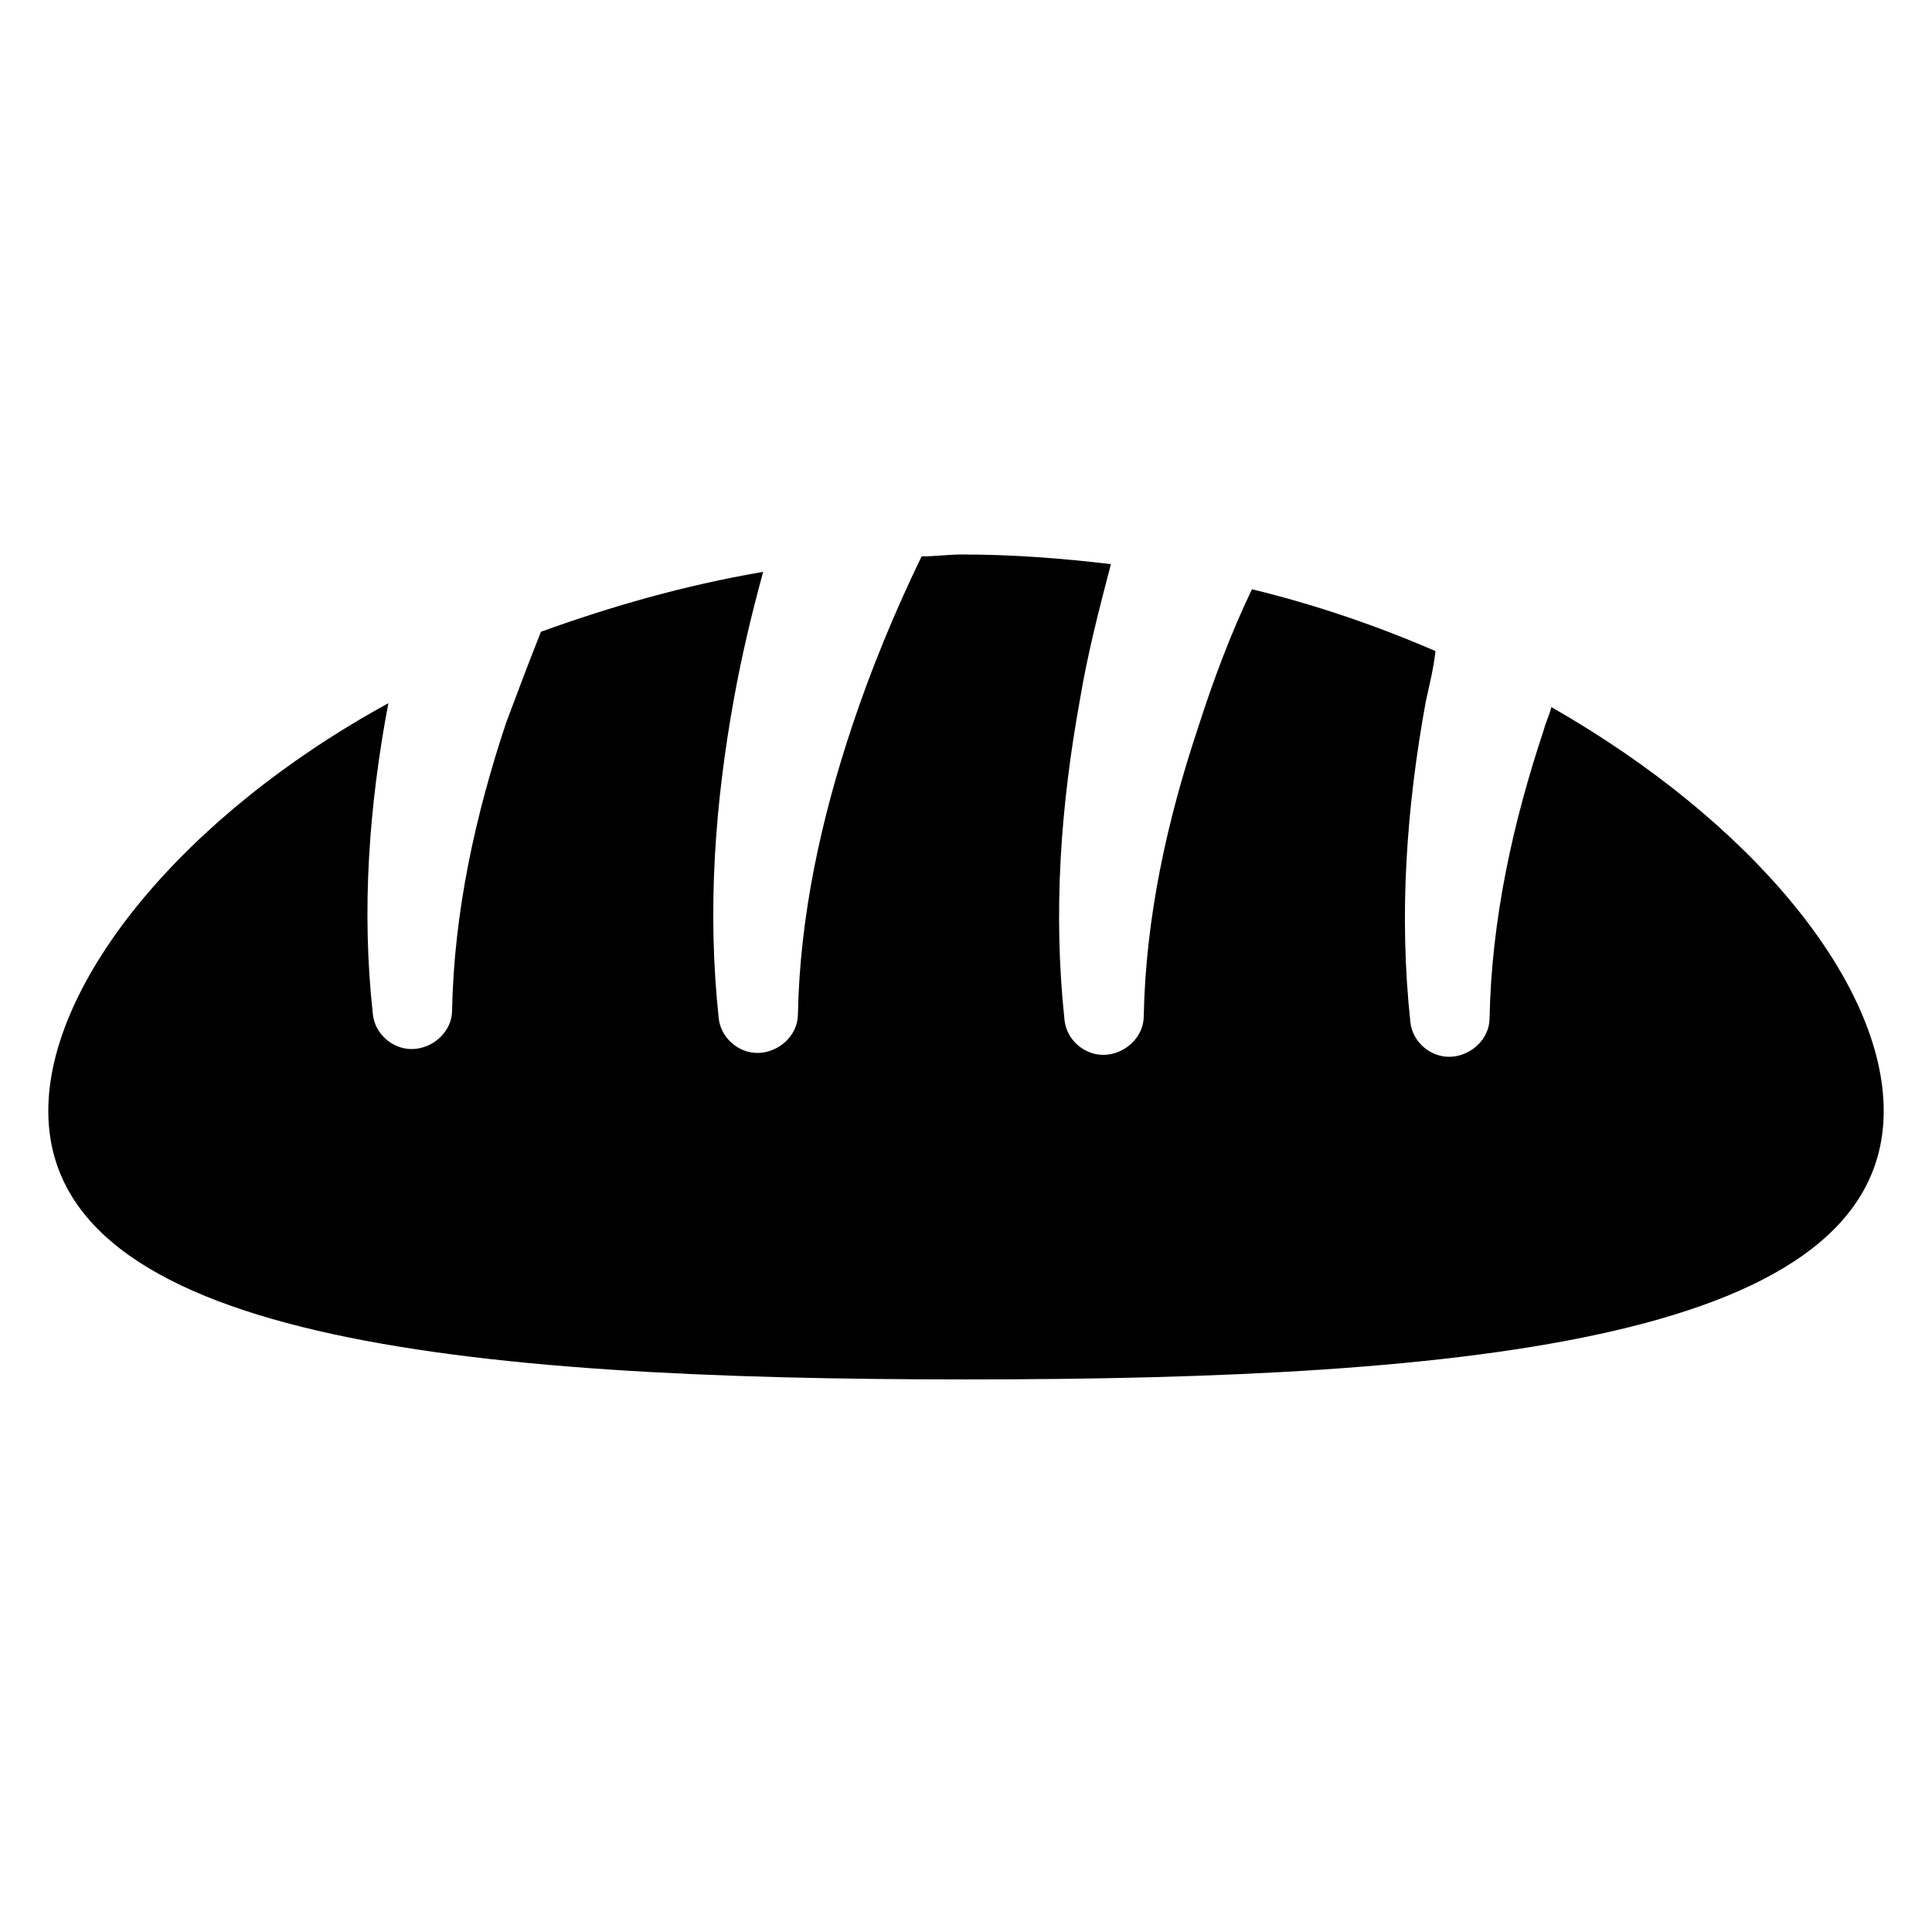 <svg xmlns="http://www.w3.org/2000/svg" width="1600" height="1600" version="1.1" viewBox="0 0 1200 1200"><path fill-rule="evenodd" d="M963.6 439.2c-1.2 4.8-3.602 9.602-4.8 14.398-19.2 57.602-32.399 117.6-33.603 178.8 0 13.199-12 24-25.199 24-12 0-22.8-9.602-24-21.602-7.199-67.199-2.398-133.2 9.602-199.2 2.398-10.801 4.8-20.398 6-31.199-36-15.602-74.398-28.801-114-38.398-13.2 27.602-24 56.398-33.602 86.398-19.2 57.602-32.398 117.6-33.602 178.8 0 13.199-12 24-25.2 24-12 0-22.8-9.602-24-21.602-7.198-67.199-2.398-133.2 9.602-199.2 4.801-28.801 12-56.398 19.2-84-30-3.602-61.2-6-92.399-6-8.398 0-16.8 1.2-25.199 1.2-16.8 34.8-31.199 69.601-43.199 105.6-19.199 57.601-32.398 117.6-33.602 178.8 0 13.198-12 24-25.199 24-12 0-22.8-9.602-24-21.603-7.199-67.199-2.398-133.2 9.602-199.2 4.8-26.398 10.801-51.602 18-78-49.199 8.399-94.801 21.602-138 37.2-7.2 18-14.398 37.198-21.602 56.397-19.199 57.602-32.398 117.6-33.602 178.8 0 13.2-12 24-25.199 24-12 0-22.801-9.601-24-21.602-7.2-64.8-2.398-129.6 9.602-193.2C114 506.39 30 609.587 30 689.987c0 141.6 255.6 166.8 570 166.8s570-25.199 570-166.8c0-79.199-80.398-178.8-206.4-250.8z"/></svg>